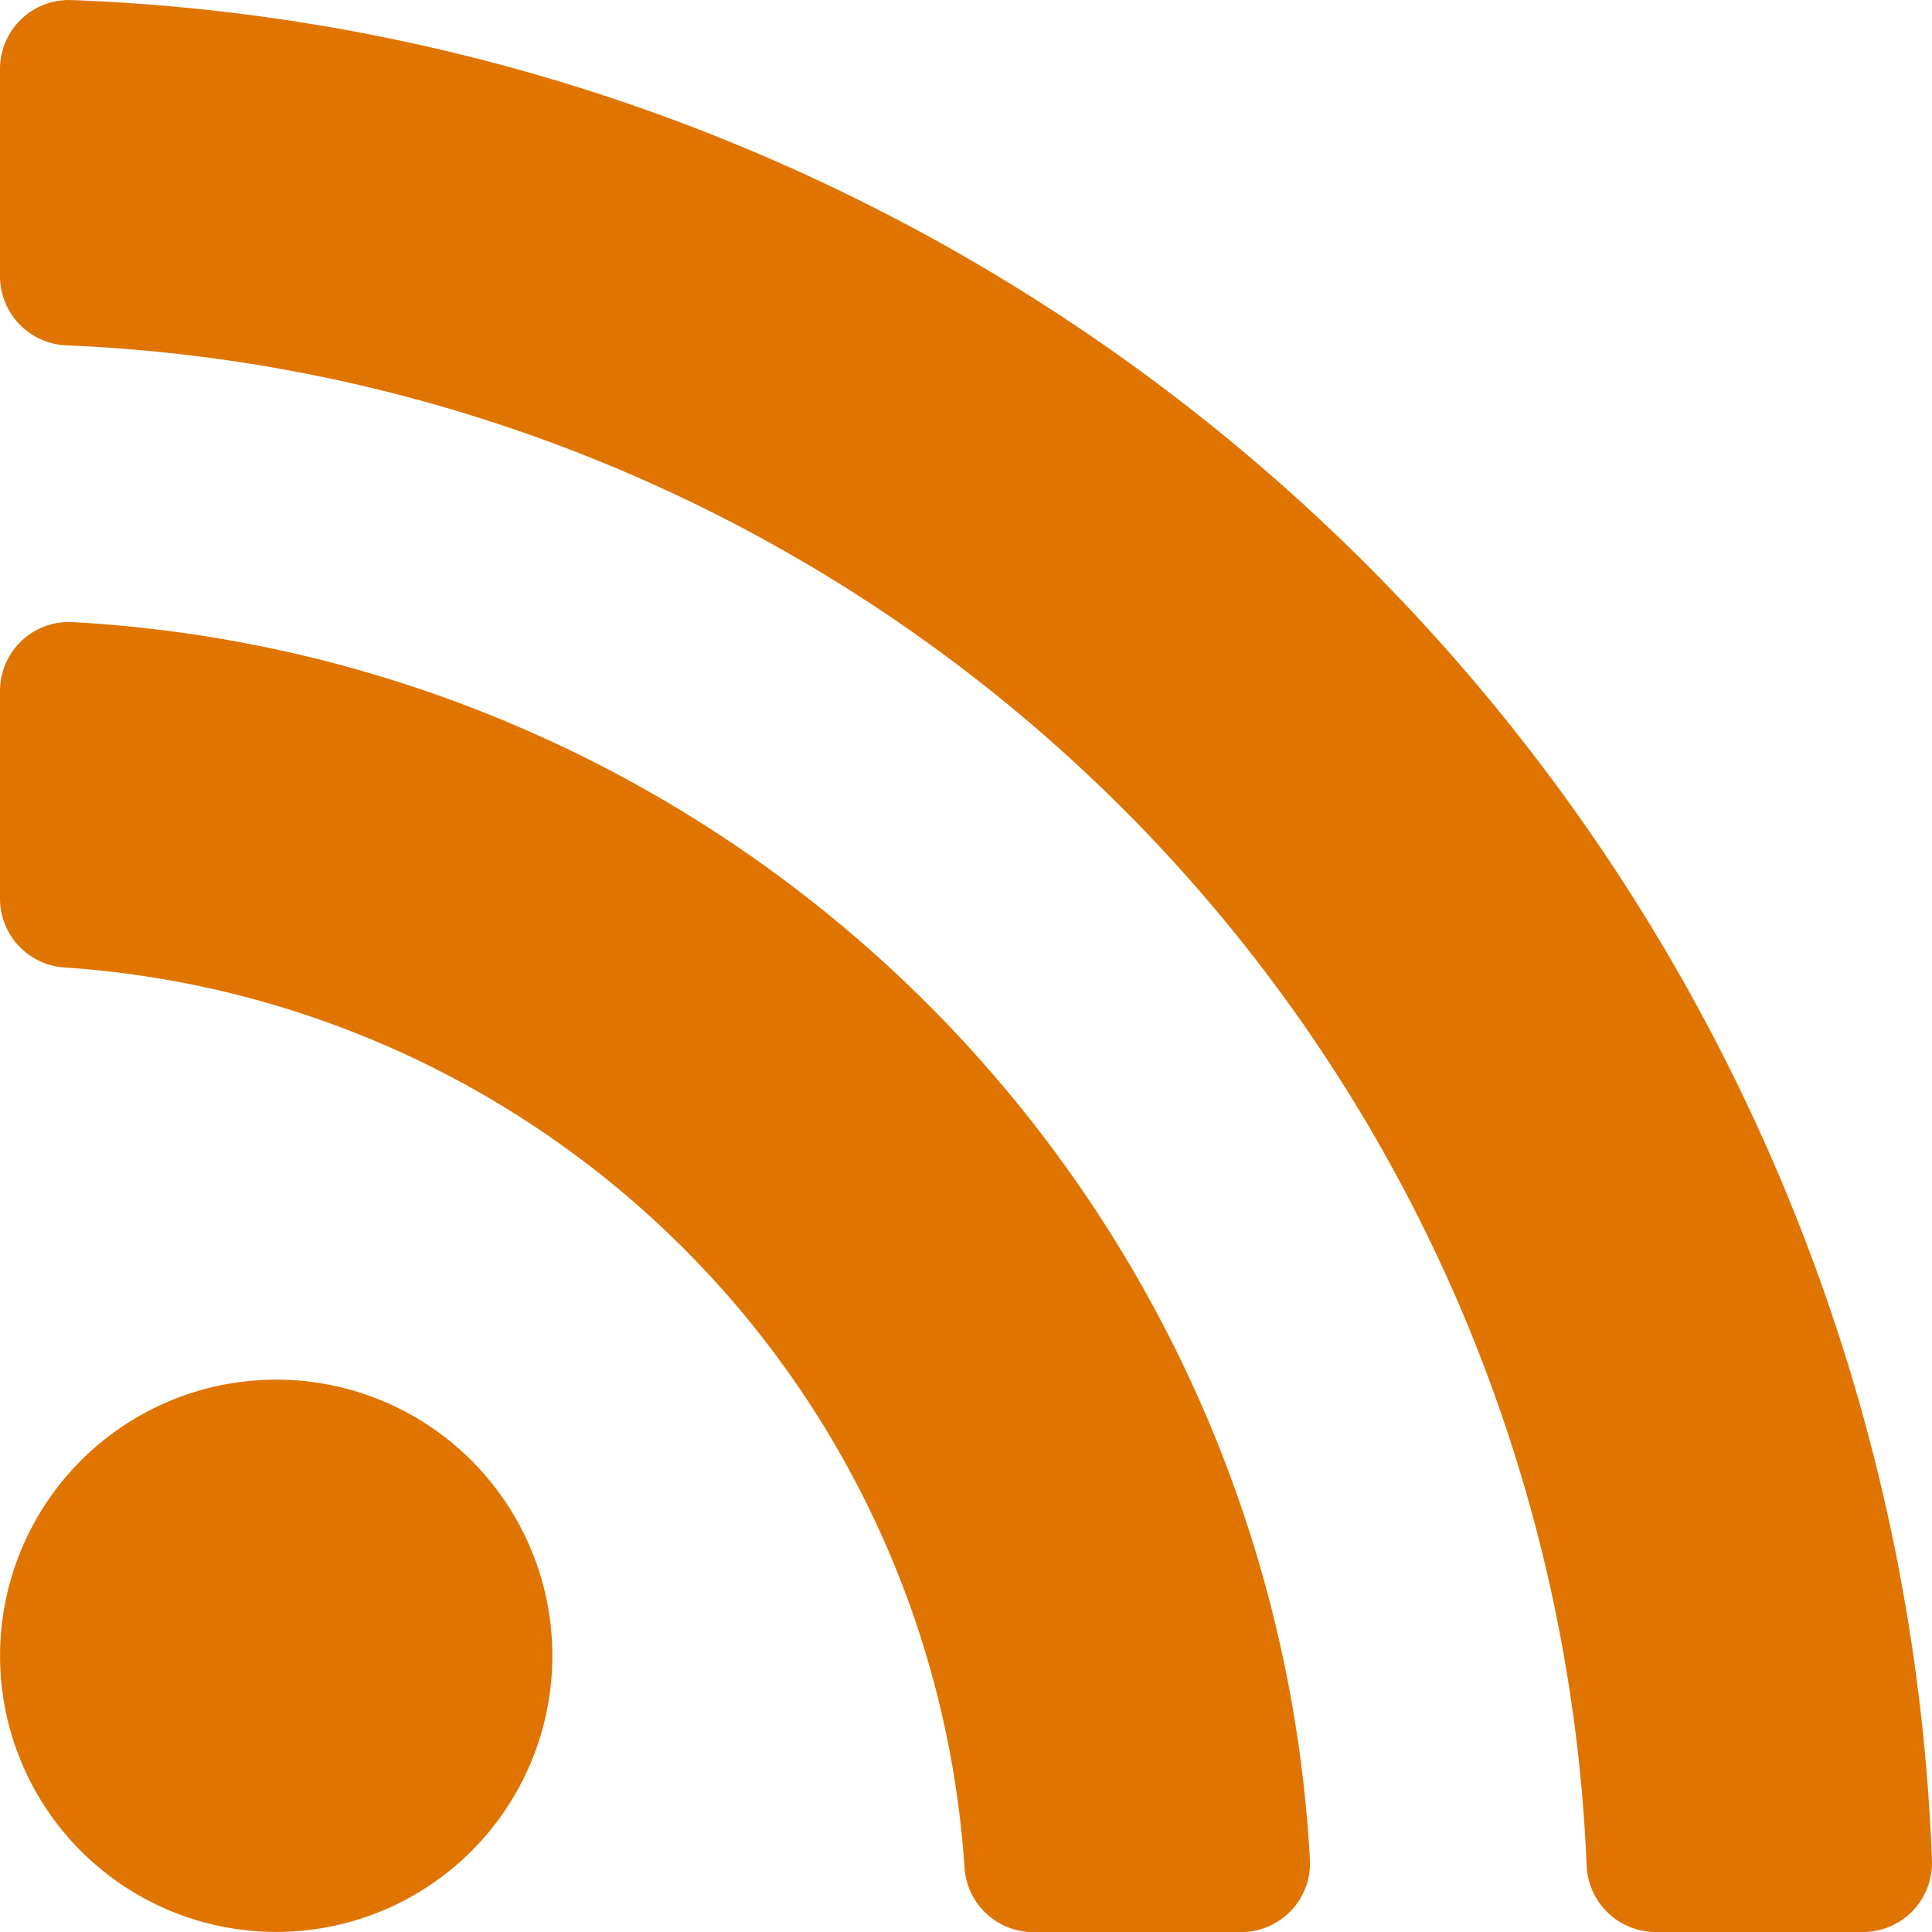 <svg xmlns="http://www.w3.org/2000/svg" width="30.028" height="30.028" viewBox="0 0 30.028 30.028">
  <path id="Icon_awesome-rss" data-name="Icon awesome-rss" d="M8.585,27.985a4.292,4.292,0,1,1-4.292-4.292,4.292,4.292,0,0,1,4.292,4.292Zm11.774,3.167A20.381,20.381,0,0,0,1.125,11.919,1.071,1.071,0,0,0,0,12.991v3.222a1.073,1.073,0,0,0,1,1.074A15.018,15.018,0,0,1,14.991,31.28a1.073,1.073,0,0,0,1.074,1h3.222A1.071,1.071,0,0,0,20.359,31.152Zm9.668.019A30.048,30.048,0,0,0,1.106,2.251,1.071,1.071,0,0,0,0,3.323V6.545A1.076,1.076,0,0,0,1.036,7.618,24.67,24.67,0,0,1,24.66,31.242a1.075,1.075,0,0,0,1.072,1.036h3.222a1.072,1.072,0,0,0,1.073-1.106Z" transform="translate(0 -2.25)" fill="#e07400"/>
</svg>
